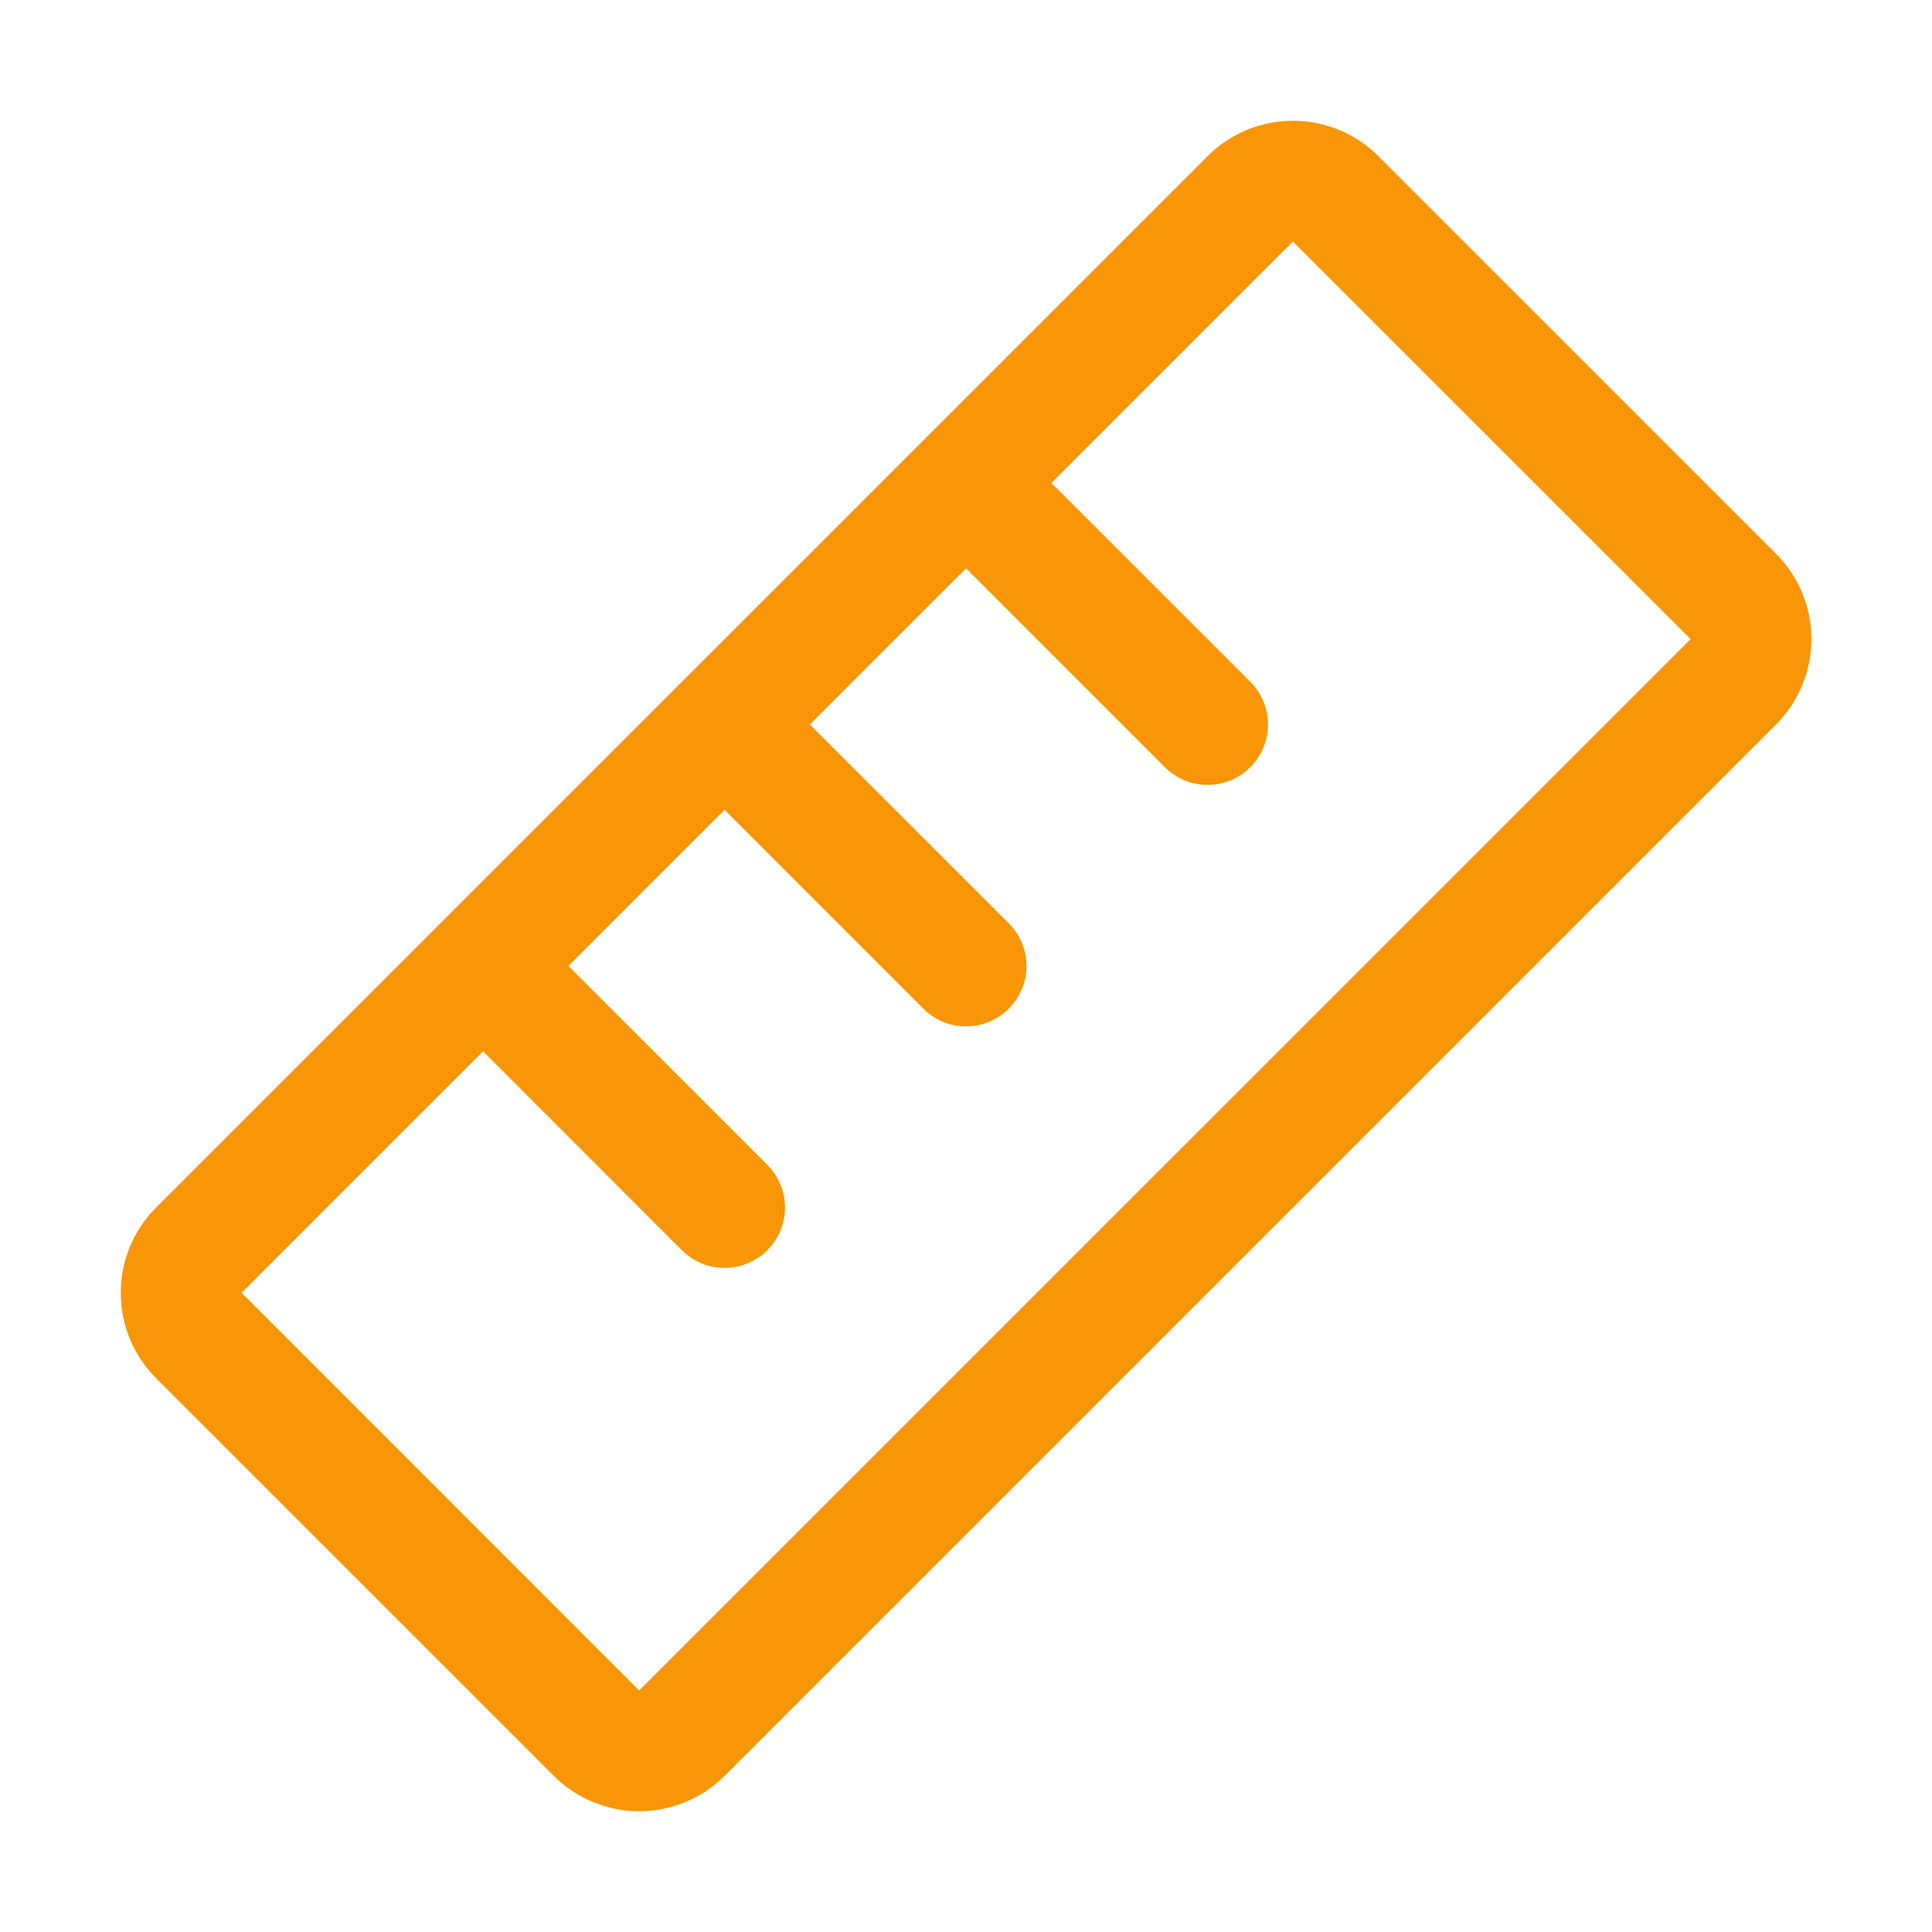 <svg width="24" height="24" viewBox="0 0 24 24" fill="none" xmlns="http://www.w3.org/2000/svg">
<path d="M22.062 6.878L17.122 1.939C16.983 1.8 16.818 1.69 16.636 1.614C16.454 1.539 16.259 1.5 16.061 1.5C15.864 1.5 15.669 1.539 15.487 1.614C15.305 1.69 15.14 1.8 15.001 1.939L1.939 15C1.8 15.139 1.69 15.304 1.614 15.486C1.539 15.668 1.5 15.864 1.5 16.061C1.5 16.258 1.539 16.453 1.614 16.635C1.69 16.817 1.8 16.982 1.939 17.121L6.879 22.06C7.018 22.199 7.184 22.31 7.366 22.385C7.548 22.461 7.743 22.5 7.94 22.5C8.137 22.5 8.332 22.461 8.514 22.385C8.696 22.31 8.861 22.199 9.001 22.06L22.062 9C22.201 8.86 22.312 8.695 22.387 8.513C22.463 8.331 22.501 8.136 22.501 7.939C22.501 7.742 22.463 7.547 22.387 7.365C22.312 7.183 22.201 7.018 22.062 6.878ZM7.939 21L3.001 16.06L6.001 13.06L8.47 15.53C8.54 15.6 8.622 15.655 8.714 15.693C8.805 15.731 8.902 15.75 9.001 15.75C9.099 15.75 9.197 15.731 9.288 15.693C9.379 15.655 9.462 15.6 9.531 15.53C9.601 15.461 9.656 15.378 9.694 15.287C9.732 15.196 9.751 15.098 9.751 15C9.751 14.901 9.732 14.804 9.694 14.713C9.656 14.622 9.601 14.539 9.531 14.469L7.061 12L9.001 10.06L11.47 12.53C11.611 12.671 11.802 12.75 12.001 12.75C12.2 12.75 12.391 12.671 12.531 12.53C12.672 12.39 12.751 12.199 12.751 12C12.751 11.801 12.672 11.61 12.531 11.469L10.061 9L12.001 7.06L14.47 9.53C14.54 9.6 14.623 9.655 14.713 9.693C14.805 9.731 14.902 9.75 15.001 9.75C15.099 9.75 15.197 9.731 15.288 9.693C15.379 9.655 15.462 9.6 15.531 9.53C15.601 9.461 15.656 9.378 15.694 9.287C15.732 9.196 15.751 9.098 15.751 9C15.751 8.901 15.732 8.804 15.694 8.713C15.656 8.622 15.601 8.539 15.531 8.469L13.061 6L16.061 3L21.001 7.939L7.939 21Z" fill="#F99607"/>
</svg>
